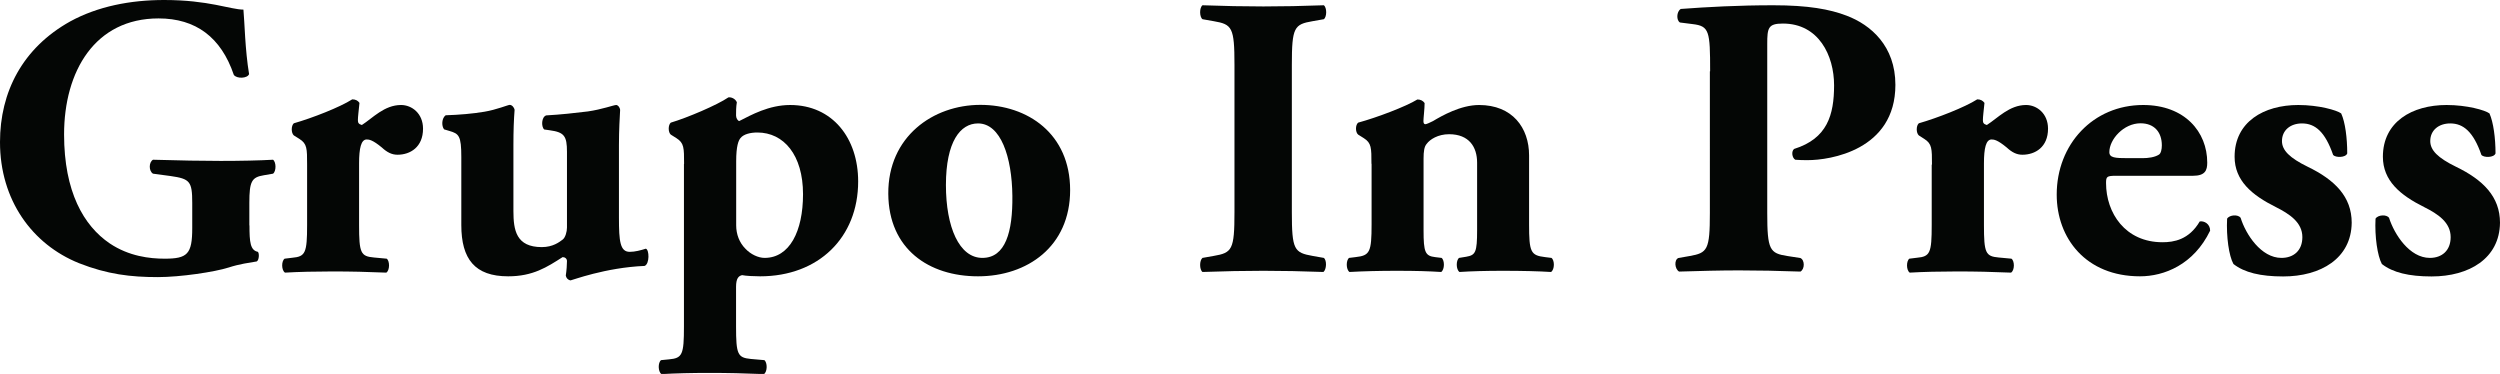 <svg xmlns="http://www.w3.org/2000/svg" id="Camada_2" data-name="Camada 2" viewBox="0 0 190 28.42"><defs><style>      .cls-1 {        fill: #040605;        stroke-width: 0px;      }    </style></defs><g id="Camada_1-2" data-name="Camada 1"><g><path class="cls-1" d="M18.96,17.13c0,1.28.06,1.89.64,2.01.12.12.09.64-.09.73-.52.09-1.31.19-2.13.46-1.06.34-3.68.73-5.38.73-2.07,0-3.84-.21-6-1.06C2.43,18.56,0,15.19,0,10.8,0,7,1.7,3.65,5.35,1.62,7.43.49,9.89,0,12.48,0c3.38,0,5.05.73,6.02.73.09.91.12,3.04.43,4.9-.12.34-.94.37-1.16.06-.97-2.86-2.89-4.29-5.72-4.29-4.84,0-7.18,4.02-7.18,8.82,0,4.35,1.49,6.94,3.47,8.28,1.46.98,3.04,1.16,4.17,1.16,1.73,0,2.1-.34,2.1-2.32v-1.92c0-1.64-.18-1.83-1.64-2.04l-1.34-.18c-.33-.19-.33-.88,0-1.06,2.16.06,3.65.09,5.14.09s2.95-.03,3.98-.09c.25.18.25.88,0,1.06l-.7.12c-.92.15-1.1.46-1.1,2.1v1.71Z"></path><path class="cls-1" d="M23.34,12.51c0-1.22,0-1.58-.58-1.95l-.43-.27c-.21-.19-.21-.73,0-.92,1.4-.4,3.5-1.22,4.44-1.82.24,0,.43.09.55.27-.06.61-.12,1.04-.12,1.31,0,.21.06.3.3.37.82-.52,1.7-1.52,2.98-1.52.82,0,1.67.64,1.67,1.8,0,1.4-.97,1.98-1.94,1.98-.43,0-.79-.18-1.19-.55-.7-.58-.97-.61-1.15-.61-.43,0-.58.67-.58,1.82v4.68c0,2.13.12,2.38,1.13,2.47l.97.09c.24.18.24.88-.03,1.06-1.46-.06-2.68-.09-4.11-.09-1.25,0-2.58.03-3.59.09-.28-.18-.28-.88-.03-1.06l.58-.07c1-.09,1.13-.36,1.13-2.49v-4.59Z"></path><path class="cls-1" d="M47.04,16.56c0,1.79.09,2.58.82,2.58.4,0,.85-.12,1.22-.24.27.06.3,1.16-.09,1.31-2.98.12-5.54,1.1-5.63,1.1-.21-.04-.33-.19-.36-.37.06-.37.09-.85.09-1.1,0-.18-.15-.3-.33-.3-1.19.76-2.25,1.46-4.14,1.46-2.53,0-3.56-1.31-3.56-3.9v-5.17c0-1.61-.18-1.77-.91-1.98l-.4-.12c-.21-.27-.18-.85.12-1.07,1.01-.03,2.07-.12,2.95-.27.91-.15,1.79-.52,1.92-.52.18,0,.34.21.37.37-.06.76-.09,1.58-.09,2.68v5.02c0,1.46.21,2.74,2.16,2.74.85,0,1.34-.39,1.58-.57.21-.15.33-.61.33-.91v-5.76c0-1.21-.21-1.49-1.31-1.64l-.42-.06c-.24-.22-.21-.95.15-1.07,1.09-.06,2.19-.18,3.16-.3,1.07-.15,1.98-.49,2.16-.49.12,0,.27.15.3.37-.03.54-.09,1.55-.09,2.68v5.54Z"></path><path class="cls-1" d="M55.95,17.13c0,.67.24,1.31.7,1.77.4.43.98.7,1.46.7,1.89,0,2.92-2.01,2.92-4.84,0-2.98-1.46-4.69-3.47-4.69-.52,0-1.04.12-1.28.42-.15.18-.33.58-.33,1.77v4.87ZM51.99,12.45c0-1.22,0-1.58-.58-1.95l-.43-.27c-.21-.18-.21-.73,0-.91,1.25-.37,3.53-1.34,4.38-1.92.21-.03.52.09.64.37-.06.36-.06.7-.06,1,0,.21.12.4.24.43.91-.46,2.25-1.22,3.87-1.22,3.22,0,5.17,2.52,5.17,5.81,0,4.26-3.01,7.21-7.45,7.21-.43,0-1.1-.03-1.37-.09-.27.06-.46.25-.46.89v3.01c0,2.13.12,2.37,1.12,2.47l1.03.09c.24.18.24.88-.03,1.06-1.52-.06-2.74-.09-4.17-.09-1.34,0-2.52.03-3.62.09-.27-.19-.27-.88-.03-1.06l.61-.06c1.01-.09,1.13-.36,1.13-2.49v-12.35Z"></path><path class="cls-1" d="M71.89,14.06c0,3.2,1.01,5.54,2.77,5.54s2.31-1.98,2.28-4.71c-.03-2.95-.88-5.51-2.61-5.51-1.34,0-2.44,1.37-2.44,4.69M67.51,14.73c-.03-4.35,3.41-6.76,7-6.76s6.82,2.19,6.82,6.48-3.26,6.55-7,6.55-6.79-2.07-6.82-6.27"></path><path class="cls-1" d="M98.18,16.13c0,2.86.18,3.07,1.58,3.32l.85.15c.24.18.21.88-.03,1.07-1.64-.06-3.13-.09-4.56-.09s-2.98.03-4.63.09c-.24-.18-.24-.88,0-1.07l.85-.15c1.4-.24,1.58-.46,1.58-3.32V4.93c0-2.86-.18-3.08-1.58-3.32l-.85-.15c-.24-.18-.24-.88,0-1.06,1.64.06,3.16.09,4.63.09s2.95-.03,4.59-.09c.24.18.24.88,0,1.06l-.85.15c-1.4.24-1.58.46-1.58,3.32v11.19Z"></path><path class="cls-1" d="M104.23,12.45c0-1.22,0-1.58-.58-1.95l-.43-.27c-.22-.18-.22-.73,0-.91,1.43-.39,3.62-1.22,4.5-1.76.24,0,.42.09.55.27,0,.43-.09,1.16-.09,1.37,0,.18.06.24.15.24s.4-.15.58-.24c.67-.4,2.1-1.22,3.5-1.22,2.53,0,3.8,1.73,3.8,3.83v5.23c0,2.13.12,2.37,1.22,2.5l.48.06c.25.18.25.88-.03,1.07-.94-.06-2.22-.09-3.68-.09-1.21,0-2.4.03-3.28.09-.27-.19-.27-.89-.03-1.07l.55-.09c.7-.12.82-.34.82-2.01v-5.14c0-1.19-.61-2.16-2.13-2.16-.85,0-1.46.4-1.7.73-.19.21-.24.58-.24,1.12v5.45c0,1.67.12,1.95.88,2.04l.49.06c.24.18.24.88-.03,1.07-.95-.06-1.92-.09-3.38-.09-1.28,0-2.53.03-3.59.09-.27-.19-.27-.89-.03-1.07l.49-.06c1.09-.12,1.22-.37,1.22-2.5v-4.59Z"></path><path class="cls-1" d="M129.97,5.42c0-3.07-.06-3.44-1.34-3.59l-.95-.12c-.28-.15-.28-.82.06-1.03,2.01-.15,4.38-.28,7.03-.28s4.29.3,5.57.79c1.85.7,3.71,2.31,3.71,5.26,0,4.99-5.02,5.72-6.64,5.72-.36,0-.63,0-.97-.03-.25-.15-.31-.64-.09-.82,2.53-.79,3.04-2.59,3.04-4.84s-1.16-4.69-3.89-4.69c-1.12,0-1.19.33-1.19,1.55v12.84c0,2.83.19,3.07,1.55,3.28l.97.15c.34.15.34.85,0,1.03-1.7-.06-3.2-.09-4.66-.09s-2.92.04-4.56.09c-.33-.19-.39-.88-.06-1.03l.85-.15c1.37-.24,1.55-.46,1.55-3.28V5.42Z"></path><path class="cls-1" d="M146.83,12.51c0-1.22,0-1.58-.58-1.95l-.42-.27c-.21-.19-.21-.73,0-.92,1.4-.4,3.5-1.22,4.44-1.82.24,0,.42.09.55.27-.06.61-.12,1.04-.12,1.31,0,.21.06.3.3.37.82-.52,1.71-1.52,2.98-1.52.82,0,1.67.64,1.67,1.8,0,1.4-.97,1.98-1.95,1.98-.43,0-.79-.18-1.19-.55-.7-.58-.97-.61-1.15-.61-.43,0-.58.67-.58,1.82v4.68c0,2.13.12,2.38,1.12,2.47l.97.09c.25.18.25.88-.03,1.06-1.46-.06-2.68-.09-4.11-.09-1.25,0-2.58.03-3.59.09-.27-.18-.27-.88-.03-1.06l.57-.07c1.01-.09,1.13-.36,1.13-2.49v-4.59Z"></path><path class="cls-1" d="M162.83,12.02c.43,0,.92-.06,1.25-.27.15-.09.22-.4.22-.7,0-1.01-.58-1.68-1.62-1.68-1.28,0-2.37,1.22-2.37,2.19,0,.43.43.46,1.4.46h1.12ZM160.82,13.36c-.7,0-.76.06-.76.55,0,2.28,1.46,4.5,4.29,4.5.85,0,2.01-.18,2.83-1.58.33-.06.79.18.79.7-1.25,2.59-3.5,3.47-5.33,3.47-4.11,0-6.33-2.89-6.33-6.21,0-3.83,2.77-6.81,6.57-6.81,3.16,0,4.87,2.04,4.87,4.38,0,.58-.15,1-1.09,1h-5.84Z"></path><path class="cls-1" d="M169.74,20.06c-.34-.61-.55-2.07-.48-3.44.18-.3.85-.34,1.03-.06.39,1.25,1.55,3.04,3.1,3.04.92,0,1.59-.55,1.59-1.58,0-1.12-.98-1.76-2.01-2.28-1.83-.91-3.14-2.01-3.14-3.83,0-2.65,2.22-3.93,4.84-3.93,1.55,0,2.92.39,3.26.64.31.67.46,1.88.46,3.04-.12.33-.88.33-1.07.12-.61-1.76-1.36-2.4-2.37-2.4-.88,0-1.52.52-1.52,1.34,0,.7.58,1.28,1.95,1.95,2.07,1,3.35,2.28,3.35,4.26-.03,2.71-2.35,4.08-5.21,4.08-1.73,0-2.95-.3-3.77-.94"></path><path class="cls-1" d="M181.02,20.06c-.33-.61-.55-2.07-.48-3.44.18-.3.85-.34,1.03-.06.4,1.25,1.55,3.04,3.1,3.04.91,0,1.58-.55,1.58-1.58,0-1.12-.97-1.76-2.01-2.28-1.83-.91-3.14-2.01-3.14-3.83,0-2.65,2.22-3.93,4.84-3.93,1.55,0,2.92.39,3.26.64.3.67.46,1.88.46,3.04-.12.33-.88.33-1.07.12-.61-1.76-1.37-2.4-2.37-2.4-.88,0-1.52.52-1.52,1.34,0,.7.58,1.28,1.95,1.95,2.07,1,3.35,2.28,3.35,4.26-.03,2.71-2.34,4.08-5.2,4.08-1.73,0-2.95-.3-3.77-.94"></path></g></g></svg>